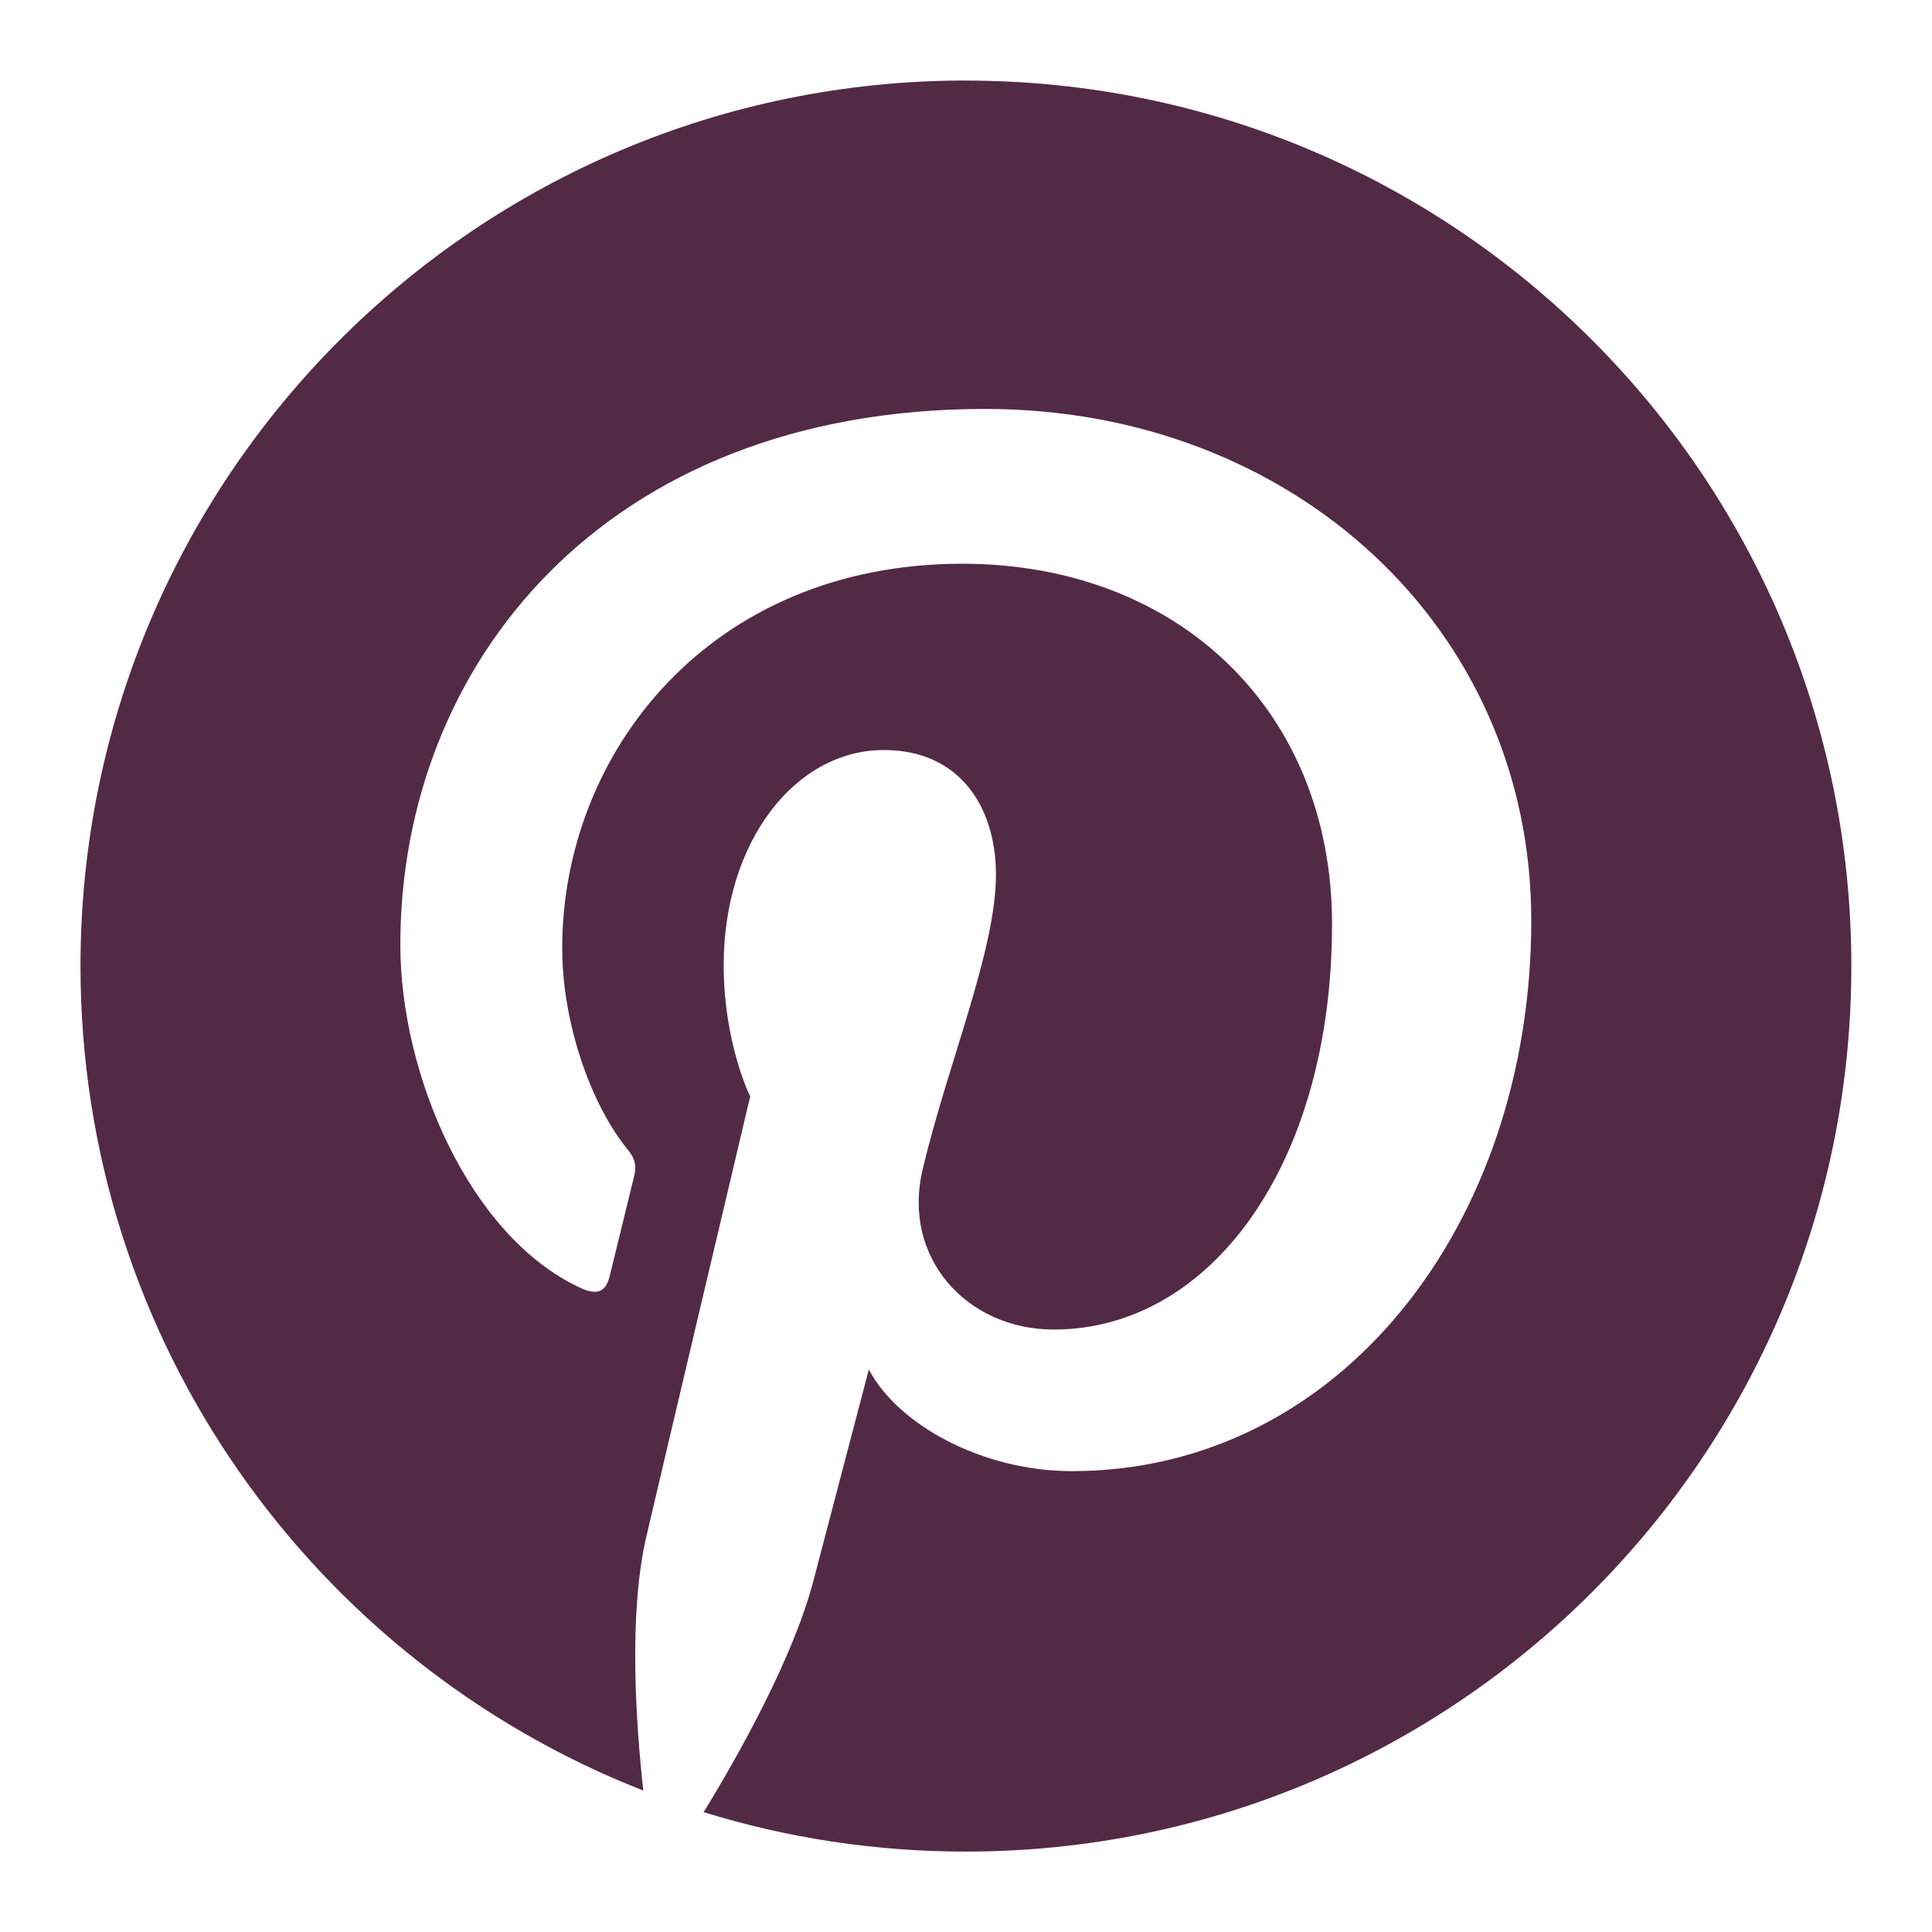 <svg height="24" viewBox="0 0 24 24" width="24" xmlns="http://www.w3.org/2000/svg"><g fill="none" fill-rule="evenodd"><path d="m0 0h24v24h-24z" fill="none"/><path d="m12 1c-6.075 0-11 4.925-11 11 0 4.66 2.9 8.64 6.991 10.243-.095-.87-.183-2.204.038-3.155.2-.859 1.29-5.467 1.29-5.467s-.329-.659-.329-1.633c0-1.53.886-2.671 1.99-2.671.938 0 1.392.703 1.392 1.549 0 .943-.602 2.355-.911 3.663-.26 1.093.549 1.987 1.628 1.987 1.955 0 3.458-2.062 3.458-5.037 0-2.633-1.893-4.476-4.595-4.476-3.13 0-4.968 2.347-4.968 4.774 0 .946.365 1.96.819 2.511.09.108.103.205.076.316-.084.348-.268 1.093-.305 1.247-.049.202-.16.243-.368.146-1.374-.64-2.233-2.647-2.233-4.261 0-3.469 2.52-6.656 7.267-6.656 3.817 0 6.782 2.719 6.782 6.353 0 3.792-2.39 6.842-5.707 6.842-1.116 0-2.163-.579-2.522-1.263 0 0-.551 2.101-.686 2.615-.248.955-.919 2.154-1.366 2.884 1.028.319 2.124.49 3.257.49 6.075 0 11-4.925 11-11 0-6.075-4.925-11-11-11" fill="#532a45"/></g></svg>